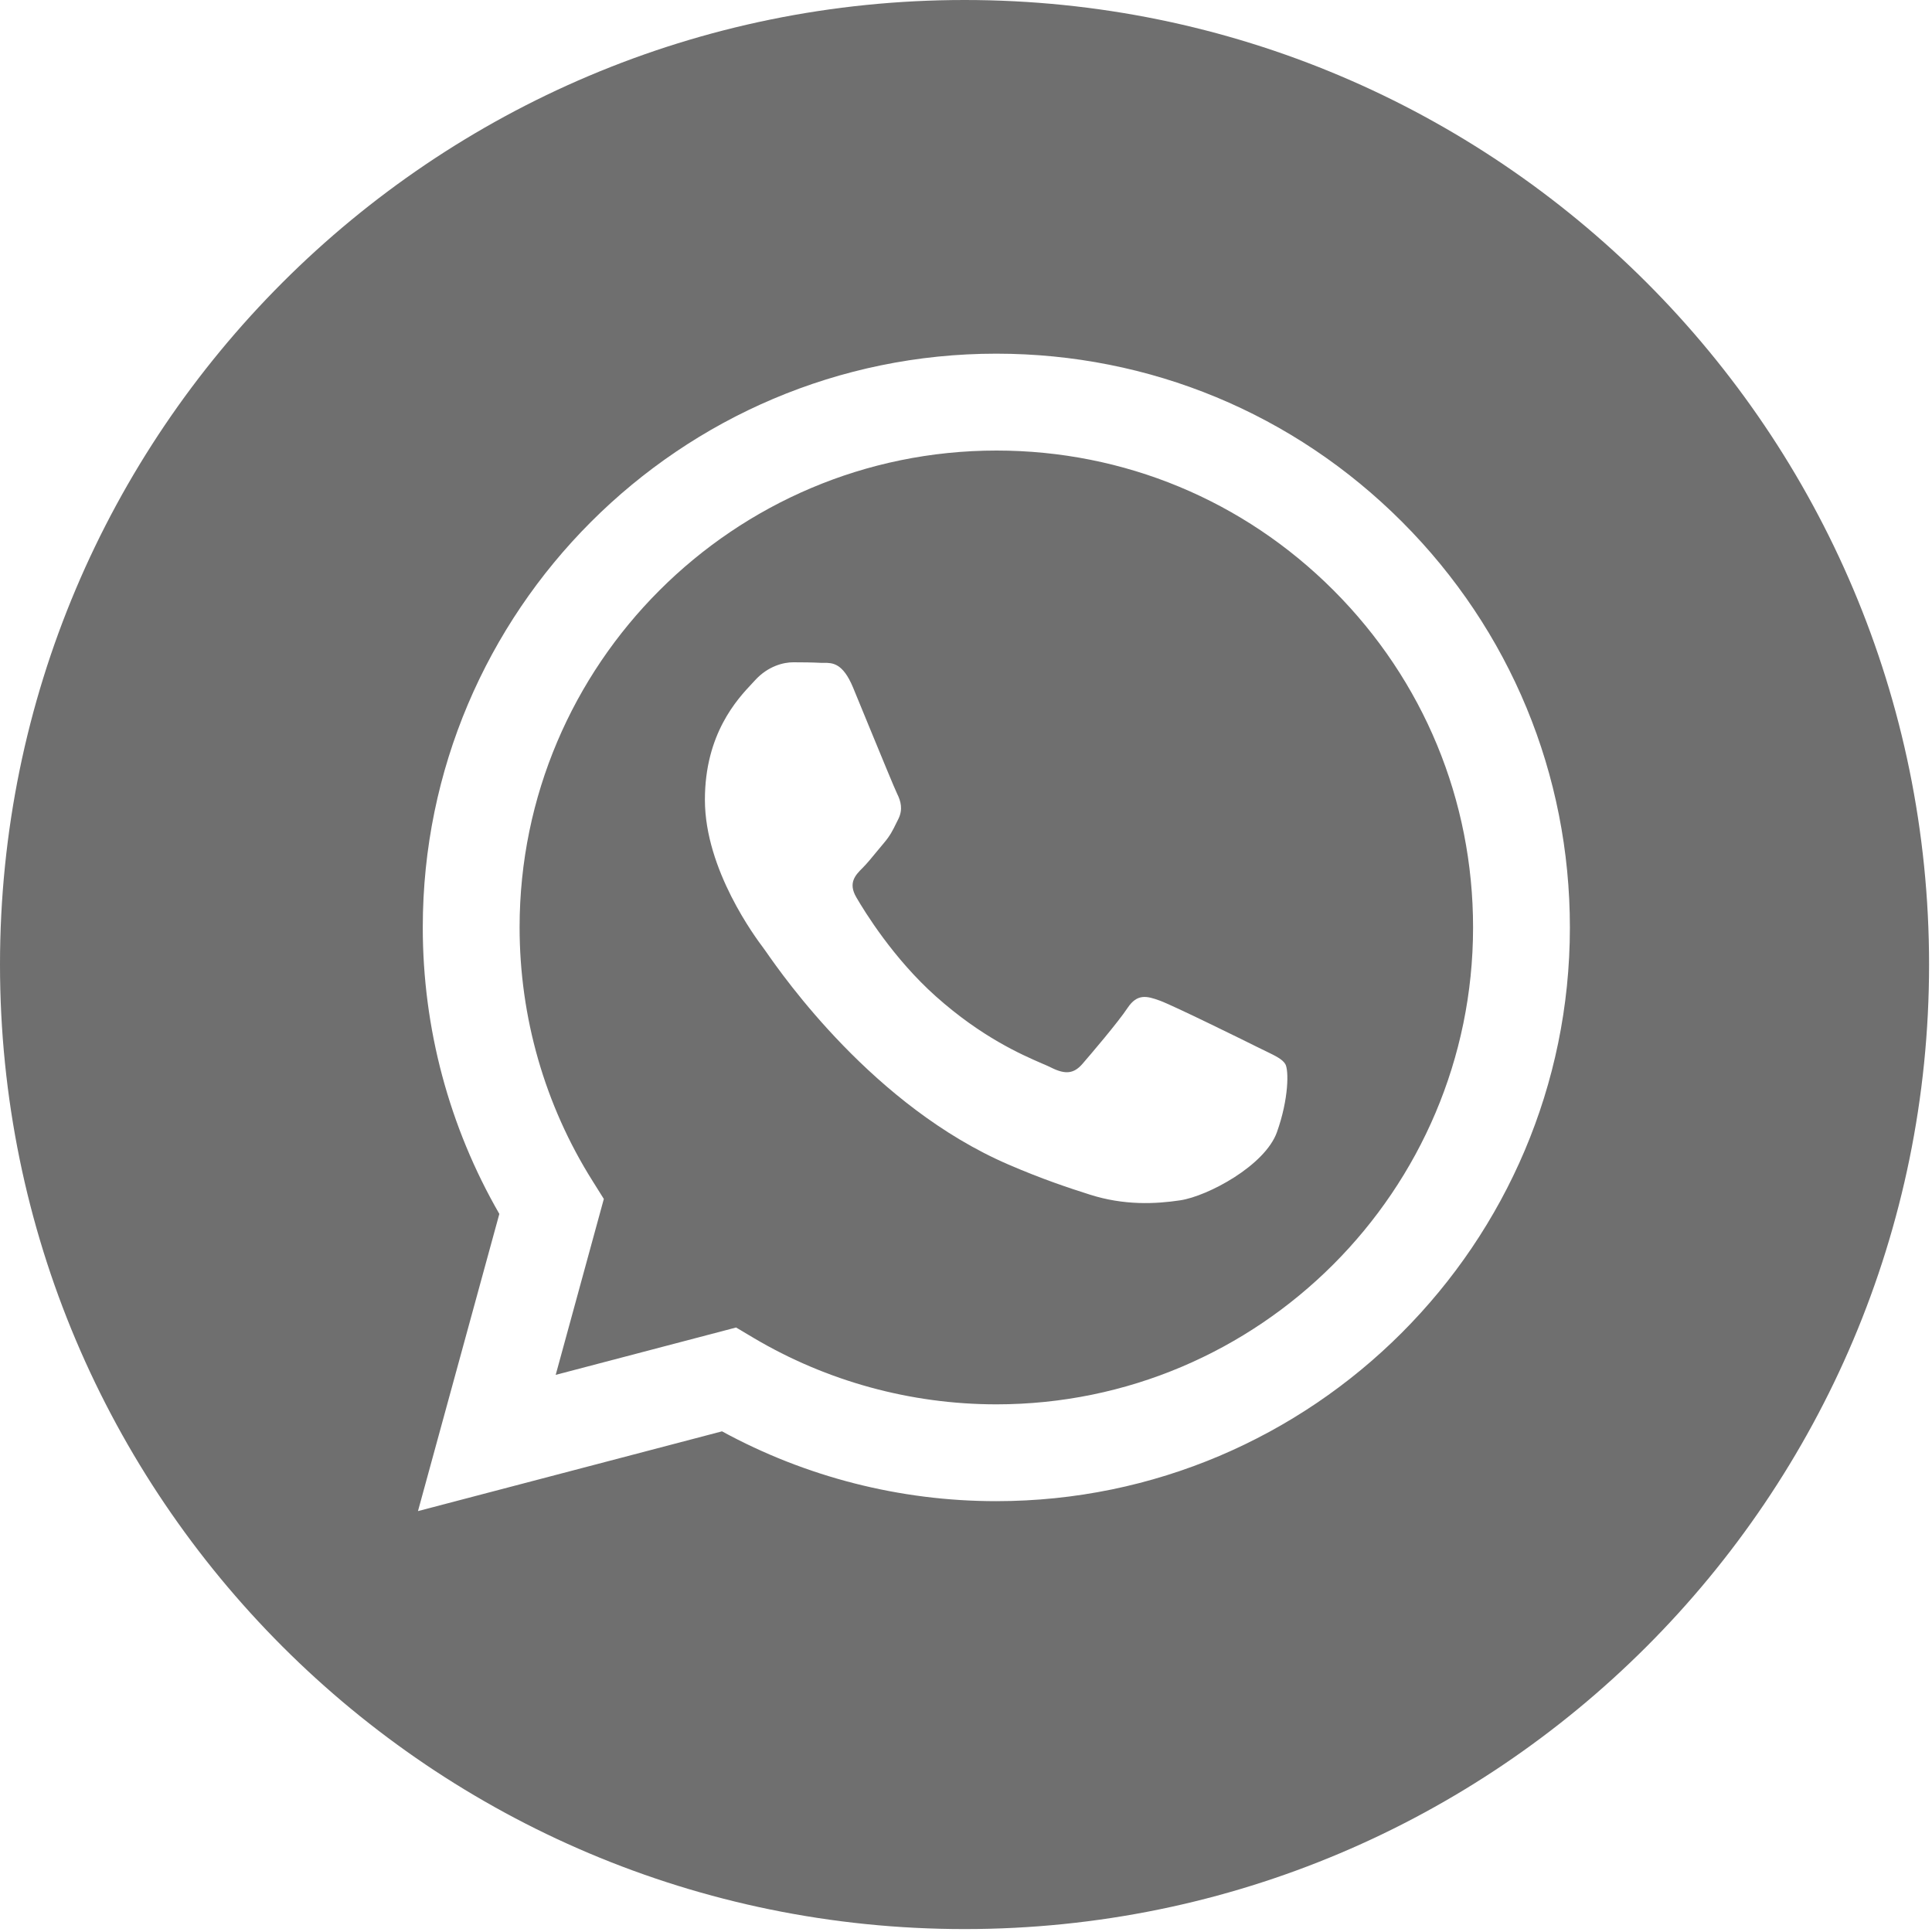<svg width="35" height="35" viewBox="0 0 35 35" fill="none" xmlns="http://www.w3.org/2000/svg">
<g id="WhatsApp">
<path id="Combined Shape" fill-rule="evenodd" clip-rule="evenodd" d="M34.947 17.474C34.947 27.124 27.124 34.947 17.474 34.947C7.823 34.947 0 27.124 0 17.474C0 7.823 7.823 0 17.474 0C27.124 0 34.947 7.823 34.947 17.474ZM18.045 27.195H18.05C23.778 27.193 28.438 22.532 28.44 16.805C28.441 14.029 27.361 11.418 25.4 9.454C23.438 7.49 20.829 6.408 18.049 6.407C12.322 6.407 7.661 11.068 7.659 16.797C7.658 18.628 8.137 20.415 9.046 21.991L7.572 27.375L13.08 25.93C14.598 26.758 16.306 27.195 18.045 27.195Z" fill="#6F6F6F"/>
<path id="Combined Shape_2" fill-rule="evenodd" clip-rule="evenodd" d="M13.651 24.237L13.335 24.049L10.067 24.907L10.939 21.72L10.734 21.393C9.869 20.018 9.413 18.429 9.413 16.797C9.415 12.036 13.29 8.162 18.053 8.162C20.36 8.163 22.528 9.062 24.159 10.695C25.789 12.327 26.687 14.497 26.686 16.804C26.684 21.566 22.81 25.441 18.05 25.441H18.046C16.497 25.44 14.977 25.023 13.651 24.237ZM22.929 19.042C23.11 19.13 23.232 19.189 23.284 19.276C23.349 19.384 23.349 19.904 23.133 20.51C22.916 21.117 21.879 21.67 21.38 21.745C20.933 21.812 20.367 21.84 19.745 21.642C19.368 21.522 18.885 21.363 18.265 21.095C15.831 20.044 14.187 17.685 13.876 17.239C13.854 17.208 13.839 17.186 13.83 17.175L13.828 17.172C13.691 16.989 12.77 15.76 12.77 14.489C12.77 13.293 13.357 12.666 13.628 12.378C13.646 12.358 13.663 12.34 13.679 12.323C13.917 12.063 14.198 11.998 14.371 11.998C14.544 11.998 14.717 12 14.869 12.008C14.887 12.009 14.907 12.008 14.927 12.008C15.078 12.008 15.267 12.006 15.453 12.453C15.524 12.625 15.629 12.88 15.739 13.149C15.963 13.693 16.21 14.294 16.253 14.381C16.318 14.511 16.361 14.662 16.275 14.836C16.262 14.862 16.25 14.886 16.238 14.91C16.173 15.043 16.125 15.14 16.015 15.269C15.972 15.32 15.927 15.374 15.882 15.429C15.793 15.538 15.704 15.646 15.626 15.724C15.496 15.853 15.361 15.994 15.512 16.254C15.663 16.514 16.184 17.364 16.956 18.052C17.786 18.792 18.507 19.105 18.872 19.264C18.944 19.294 19.002 19.32 19.044 19.341C19.304 19.471 19.455 19.449 19.607 19.276C19.758 19.102 20.256 18.518 20.428 18.258C20.602 17.998 20.775 18.041 21.013 18.128C21.251 18.215 22.527 18.843 22.787 18.973C22.837 18.998 22.885 19.021 22.929 19.042Z" fill="#6F6F6F"/>
</g>
</svg>
